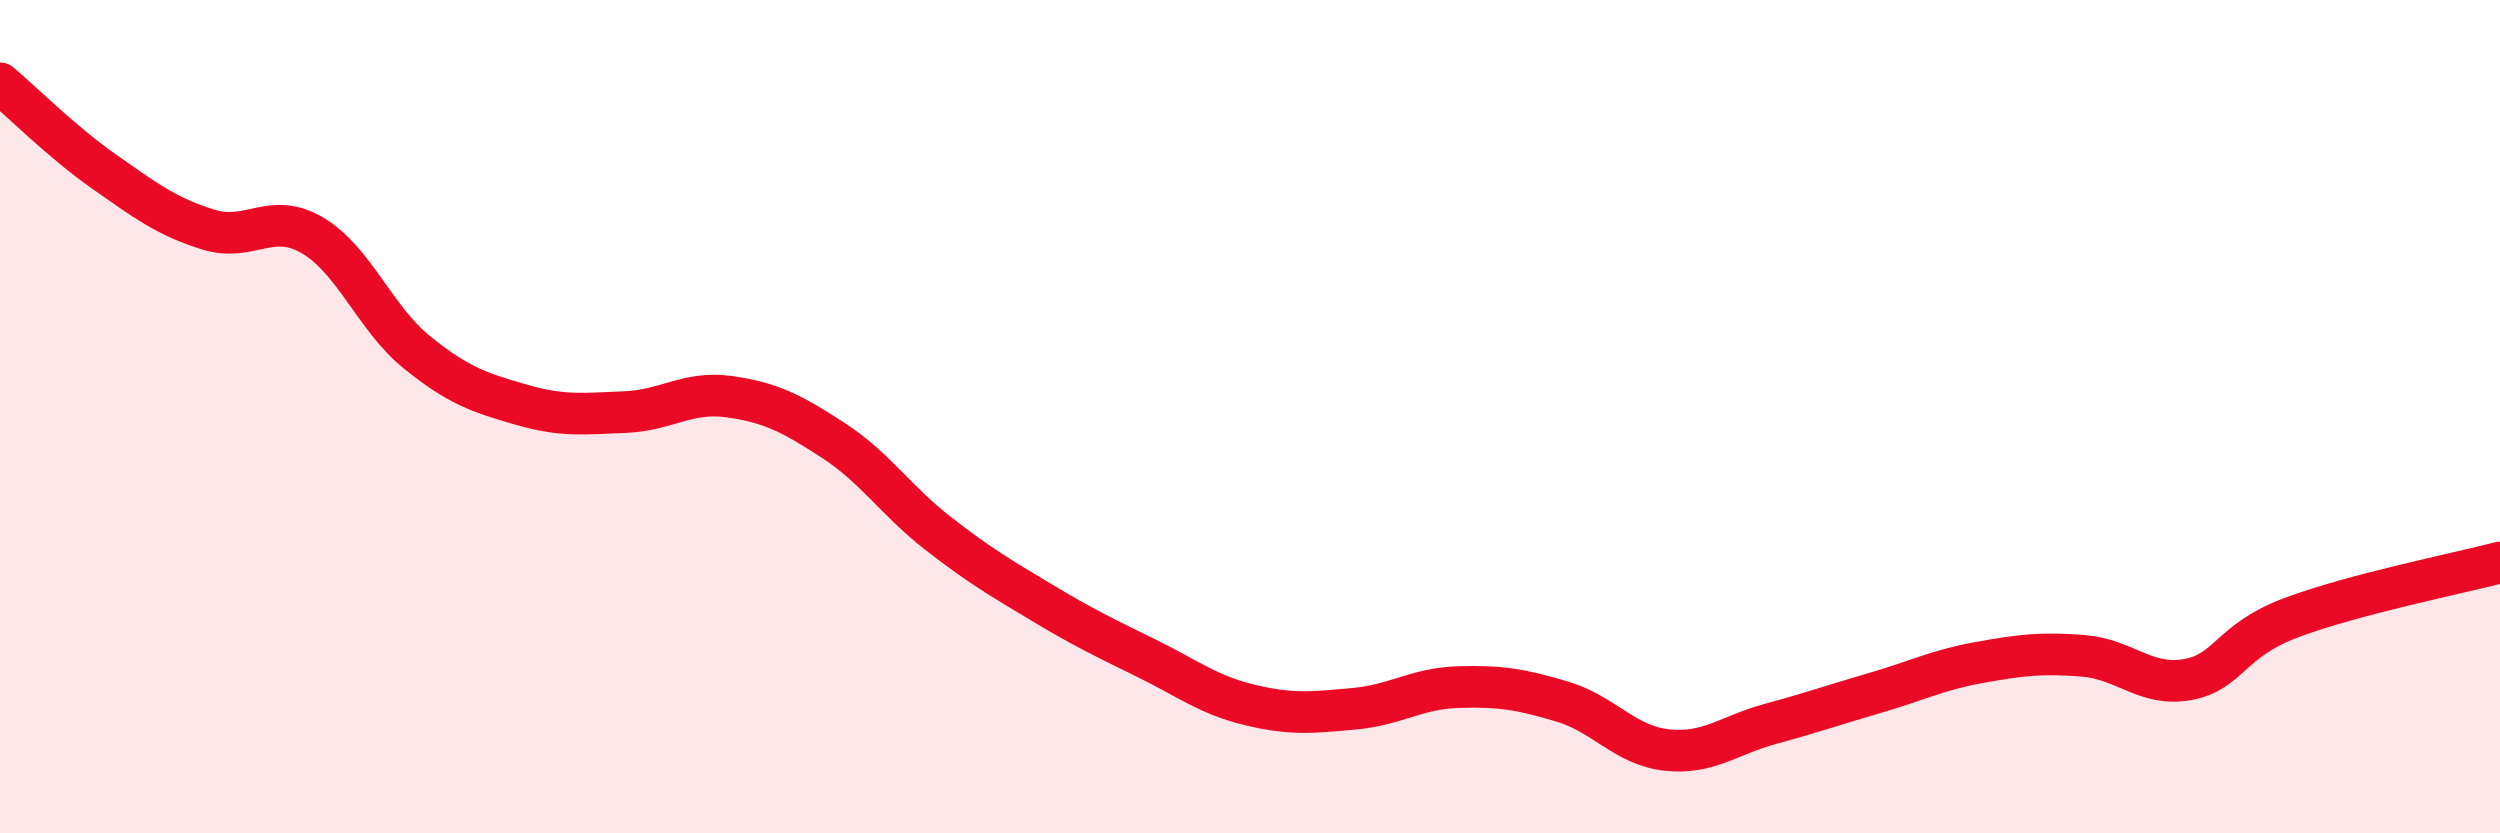 
    <svg width="60" height="20" viewBox="0 0 60 20" xmlns="http://www.w3.org/2000/svg">
      <path
        d="M 0,2 C 0.5,2.42 1.5,3.42 2.5,4.12 C 3.5,4.82 4,5.2 5,5.51 C 6,5.82 6.5,5.06 7.5,5.65 C 8.5,6.24 9,7.64 10,8.45 C 11,9.26 11.5,9.42 12.5,9.71 C 13.5,10 14,9.93 15,9.89 C 16,9.85 16.5,9.38 17.5,9.52 C 18.5,9.66 19,9.92 20,10.57 C 21,11.22 21.5,12.01 22.5,12.79 C 23.5,13.57 24,13.86 25,14.46 C 26,15.06 26.5,15.3 27.5,15.79 C 28.5,16.28 29,16.68 30,16.92 C 31,17.16 31.5,17.1 32.5,17.01 C 33.5,16.92 34,16.52 35,16.49 C 36,16.46 36.5,16.54 37.5,16.84 C 38.5,17.14 39,17.89 40,18 C 41,18.11 41.5,17.64 42.5,17.37 C 43.5,17.1 44,16.92 45,16.63 C 46,16.34 46.5,16.08 47.5,15.9 C 48.5,15.72 49,15.66 50,15.74 C 51,15.82 51.5,16.49 52.5,16.31 C 53.5,16.13 53.5,15.38 55,14.82 C 56.5,14.26 59,13.76 60,13.5L60 20L0 20Z"
        fill="#EB0A25"
        opacity="0.1"
        stroke-linecap="round"
        stroke-linejoin="round"
      />
      <path
        d="M 0,2 C 0.5,2.42 1.5,3.42 2.5,4.12 C 3.5,4.82 4,5.2 5,5.51 C 6,5.82 6.5,5.06 7.5,5.65 C 8.5,6.24 9,7.64 10,8.45 C 11,9.26 11.5,9.42 12.5,9.71 C 13.5,10 14,9.93 15,9.89 C 16,9.85 16.5,9.38 17.5,9.52 C 18.5,9.66 19,9.92 20,10.57 C 21,11.22 21.5,12.01 22.5,12.79 C 23.5,13.57 24,13.86 25,14.46 C 26,15.06 26.5,15.3 27.5,15.79 C 28.5,16.28 29,16.68 30,16.92 C 31,17.16 31.5,17.1 32.5,17.01 C 33.5,16.92 34,16.52 35,16.49 C 36,16.46 36.5,16.54 37.5,16.84 C 38.5,17.14 39,17.89 40,18 C 41,18.11 41.5,17.64 42.5,17.37 C 43.5,17.1 44,16.92 45,16.63 C 46,16.34 46.5,16.08 47.5,15.9 C 48.5,15.72 49,15.66 50,15.74 C 51,15.82 51.5,16.49 52.5,16.31 C 53.5,16.13 53.5,15.38 55,14.82 C 56.5,14.26 59,13.76 60,13.5"
        stroke="#EB0A25"
        stroke-width="1"
        fill="none"
        stroke-linecap="round"
        stroke-linejoin="round"
      />
    </svg>
  